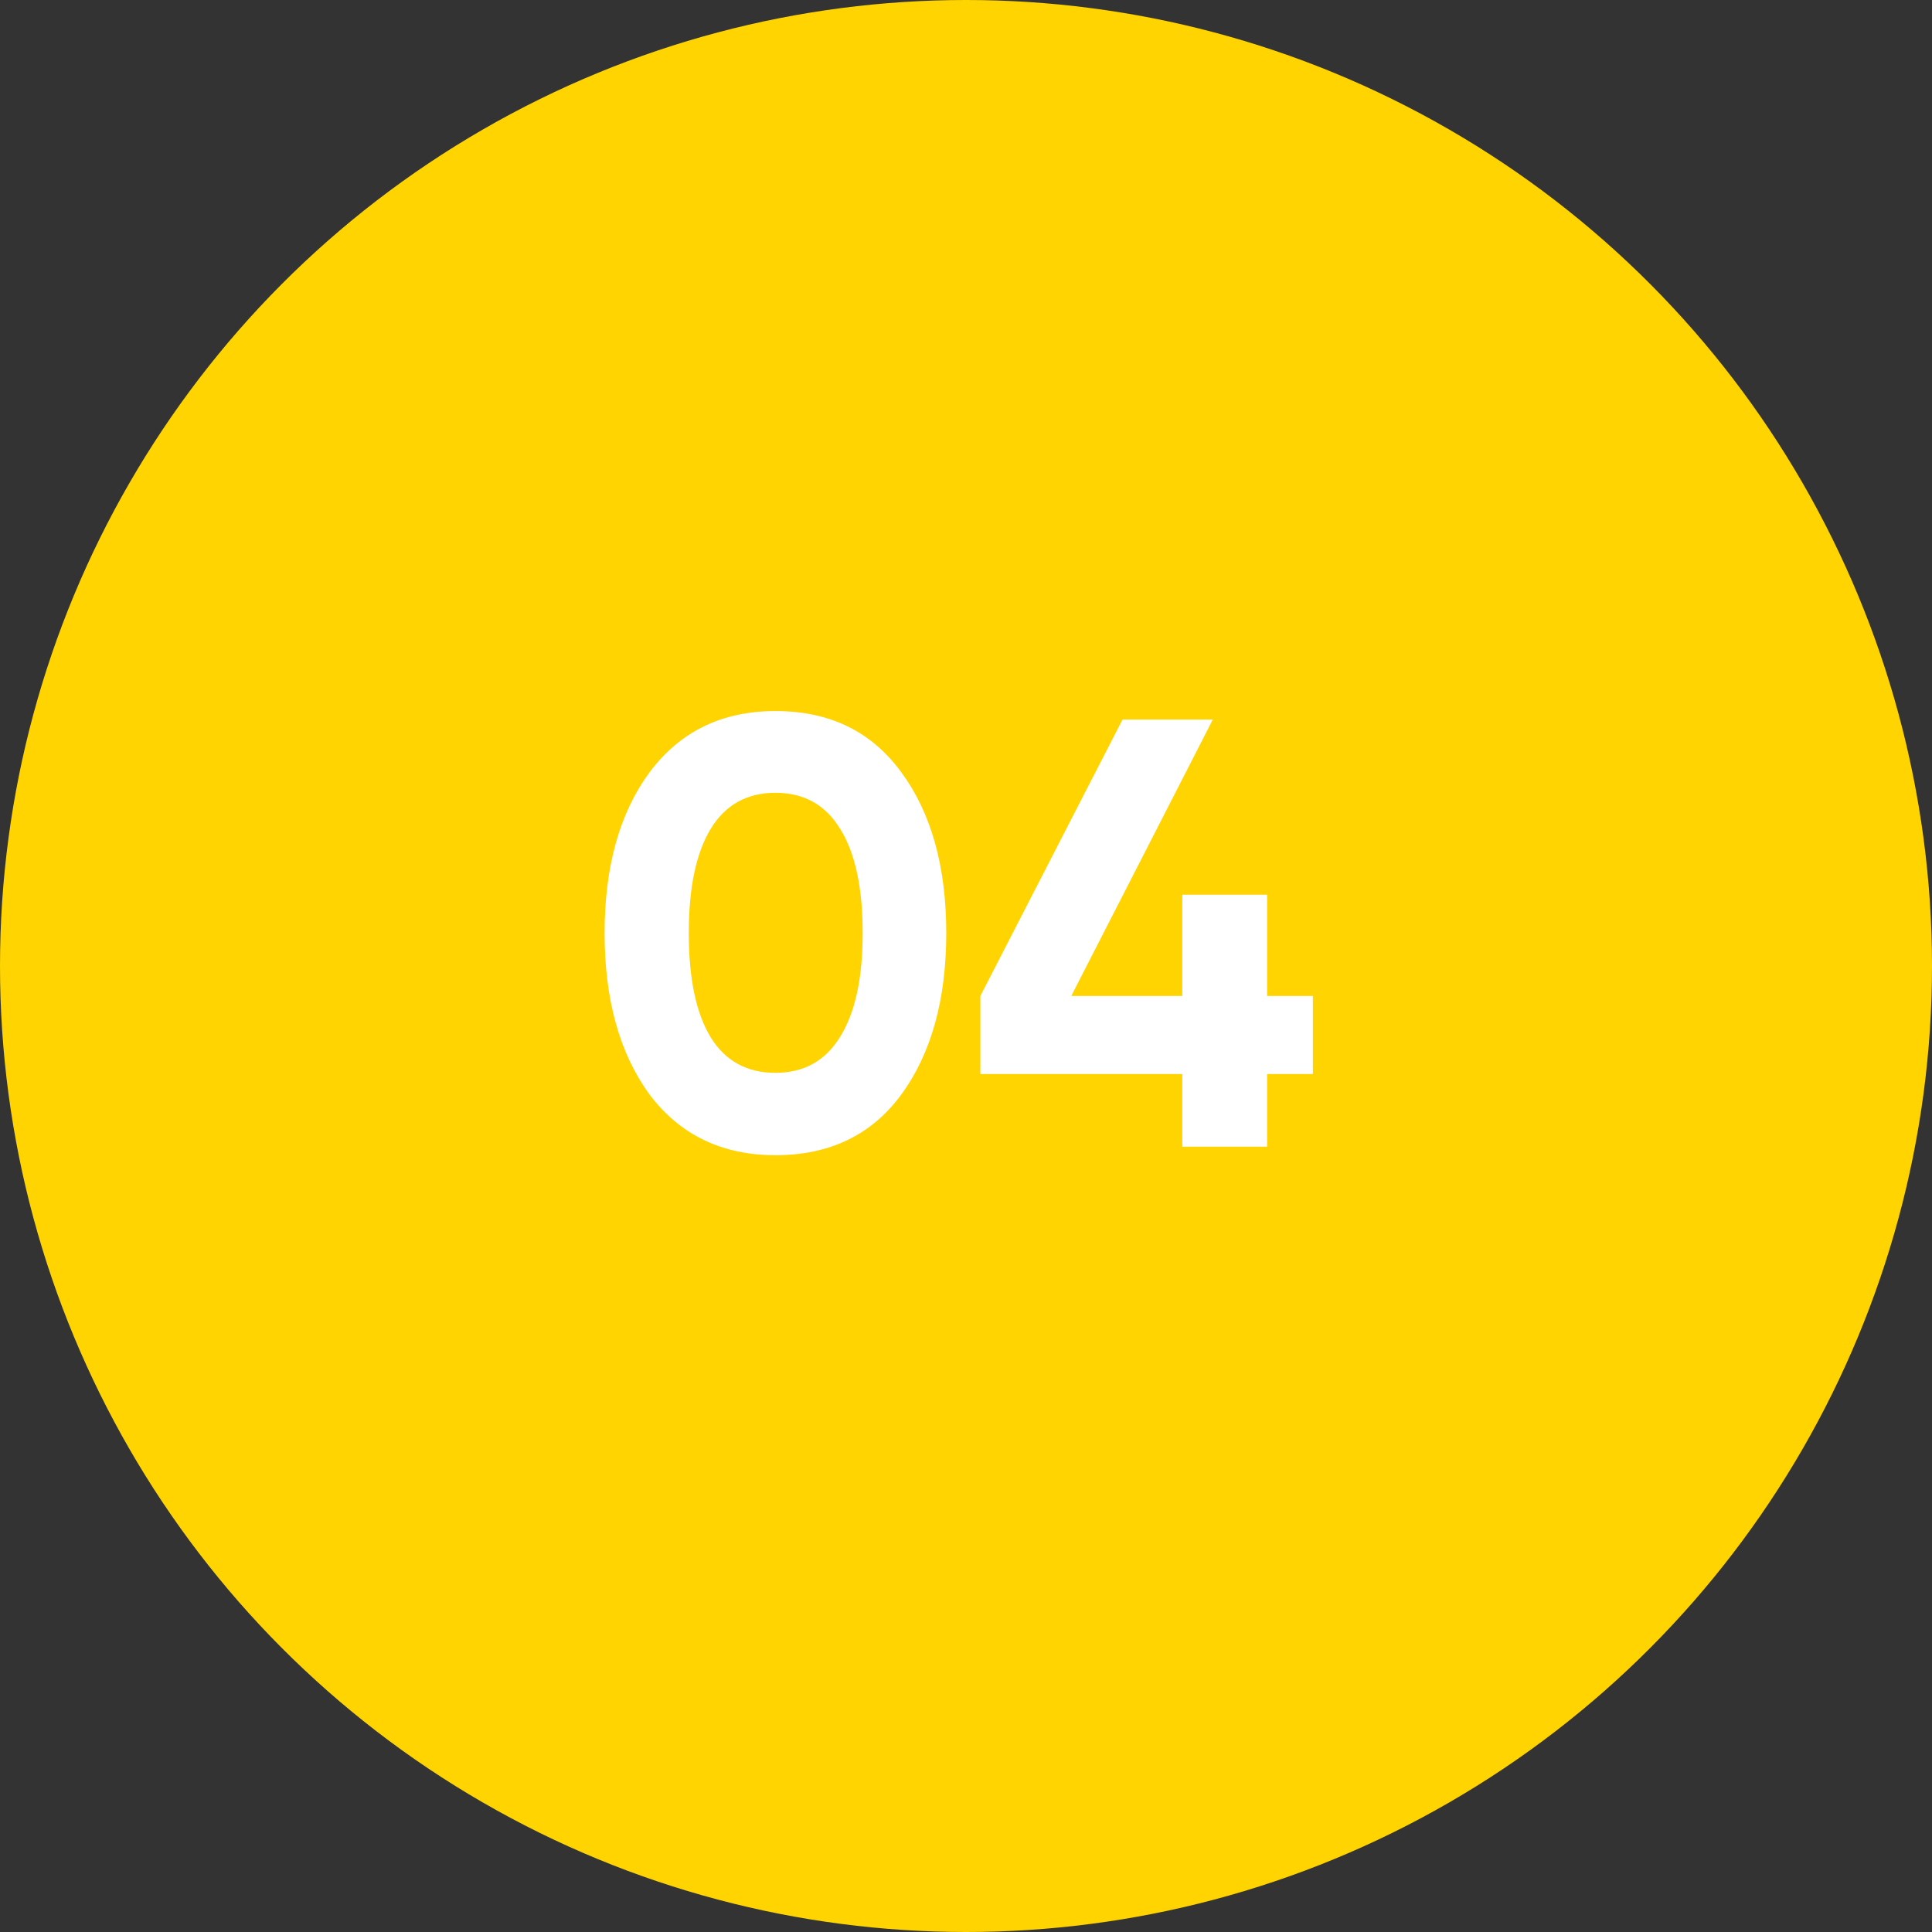<?xml version="1.0" encoding="UTF-8"?> <svg xmlns="http://www.w3.org/2000/svg" width="228" height="228" viewBox="0 0 228 228" fill="none"><rect x="0" y="0" width="228" height="228" fill="#333333" stroke="none"/> <circle cx="114" cy="114" r="114" fill="#FFD400"></circle> <path d="M91.51 136.328C85.222 136.328 80.278 133.952 76.678 129.2C73.126 124.352 71.35 117.992 71.35 110.12C71.35 102.248 73.126 95.912 76.678 91.112C80.278 86.312 85.222 83.912 91.51 83.912C97.894 83.912 102.838 86.312 106.342 91.112C109.894 95.912 111.67 102.248 111.67 110.12C111.67 117.992 109.894 124.352 106.342 129.2C102.838 133.952 97.894 136.328 91.51 136.328ZM101.806 110.12C101.806 104.744 100.918 100.64 99.142 97.808C97.414 94.976 94.87 93.56 91.51 93.56C88.15 93.56 85.606 94.976 83.878 97.808C82.15 100.64 81.286 104.744 81.286 110.12C81.286 115.496 82.15 119.6 83.878 122.432C85.606 125.216 88.15 126.608 91.51 126.608C94.87 126.608 97.414 125.192 99.142 122.36C100.918 119.528 101.806 115.448 101.806 110.12ZM149.534 117.536H154.934V126.752H149.534V135.32H139.526V126.752H115.694V117.536L132.47 84.92H143.126L126.422 117.536H139.526V105.584H149.534V117.536Z" fill="white"></path> </svg> 